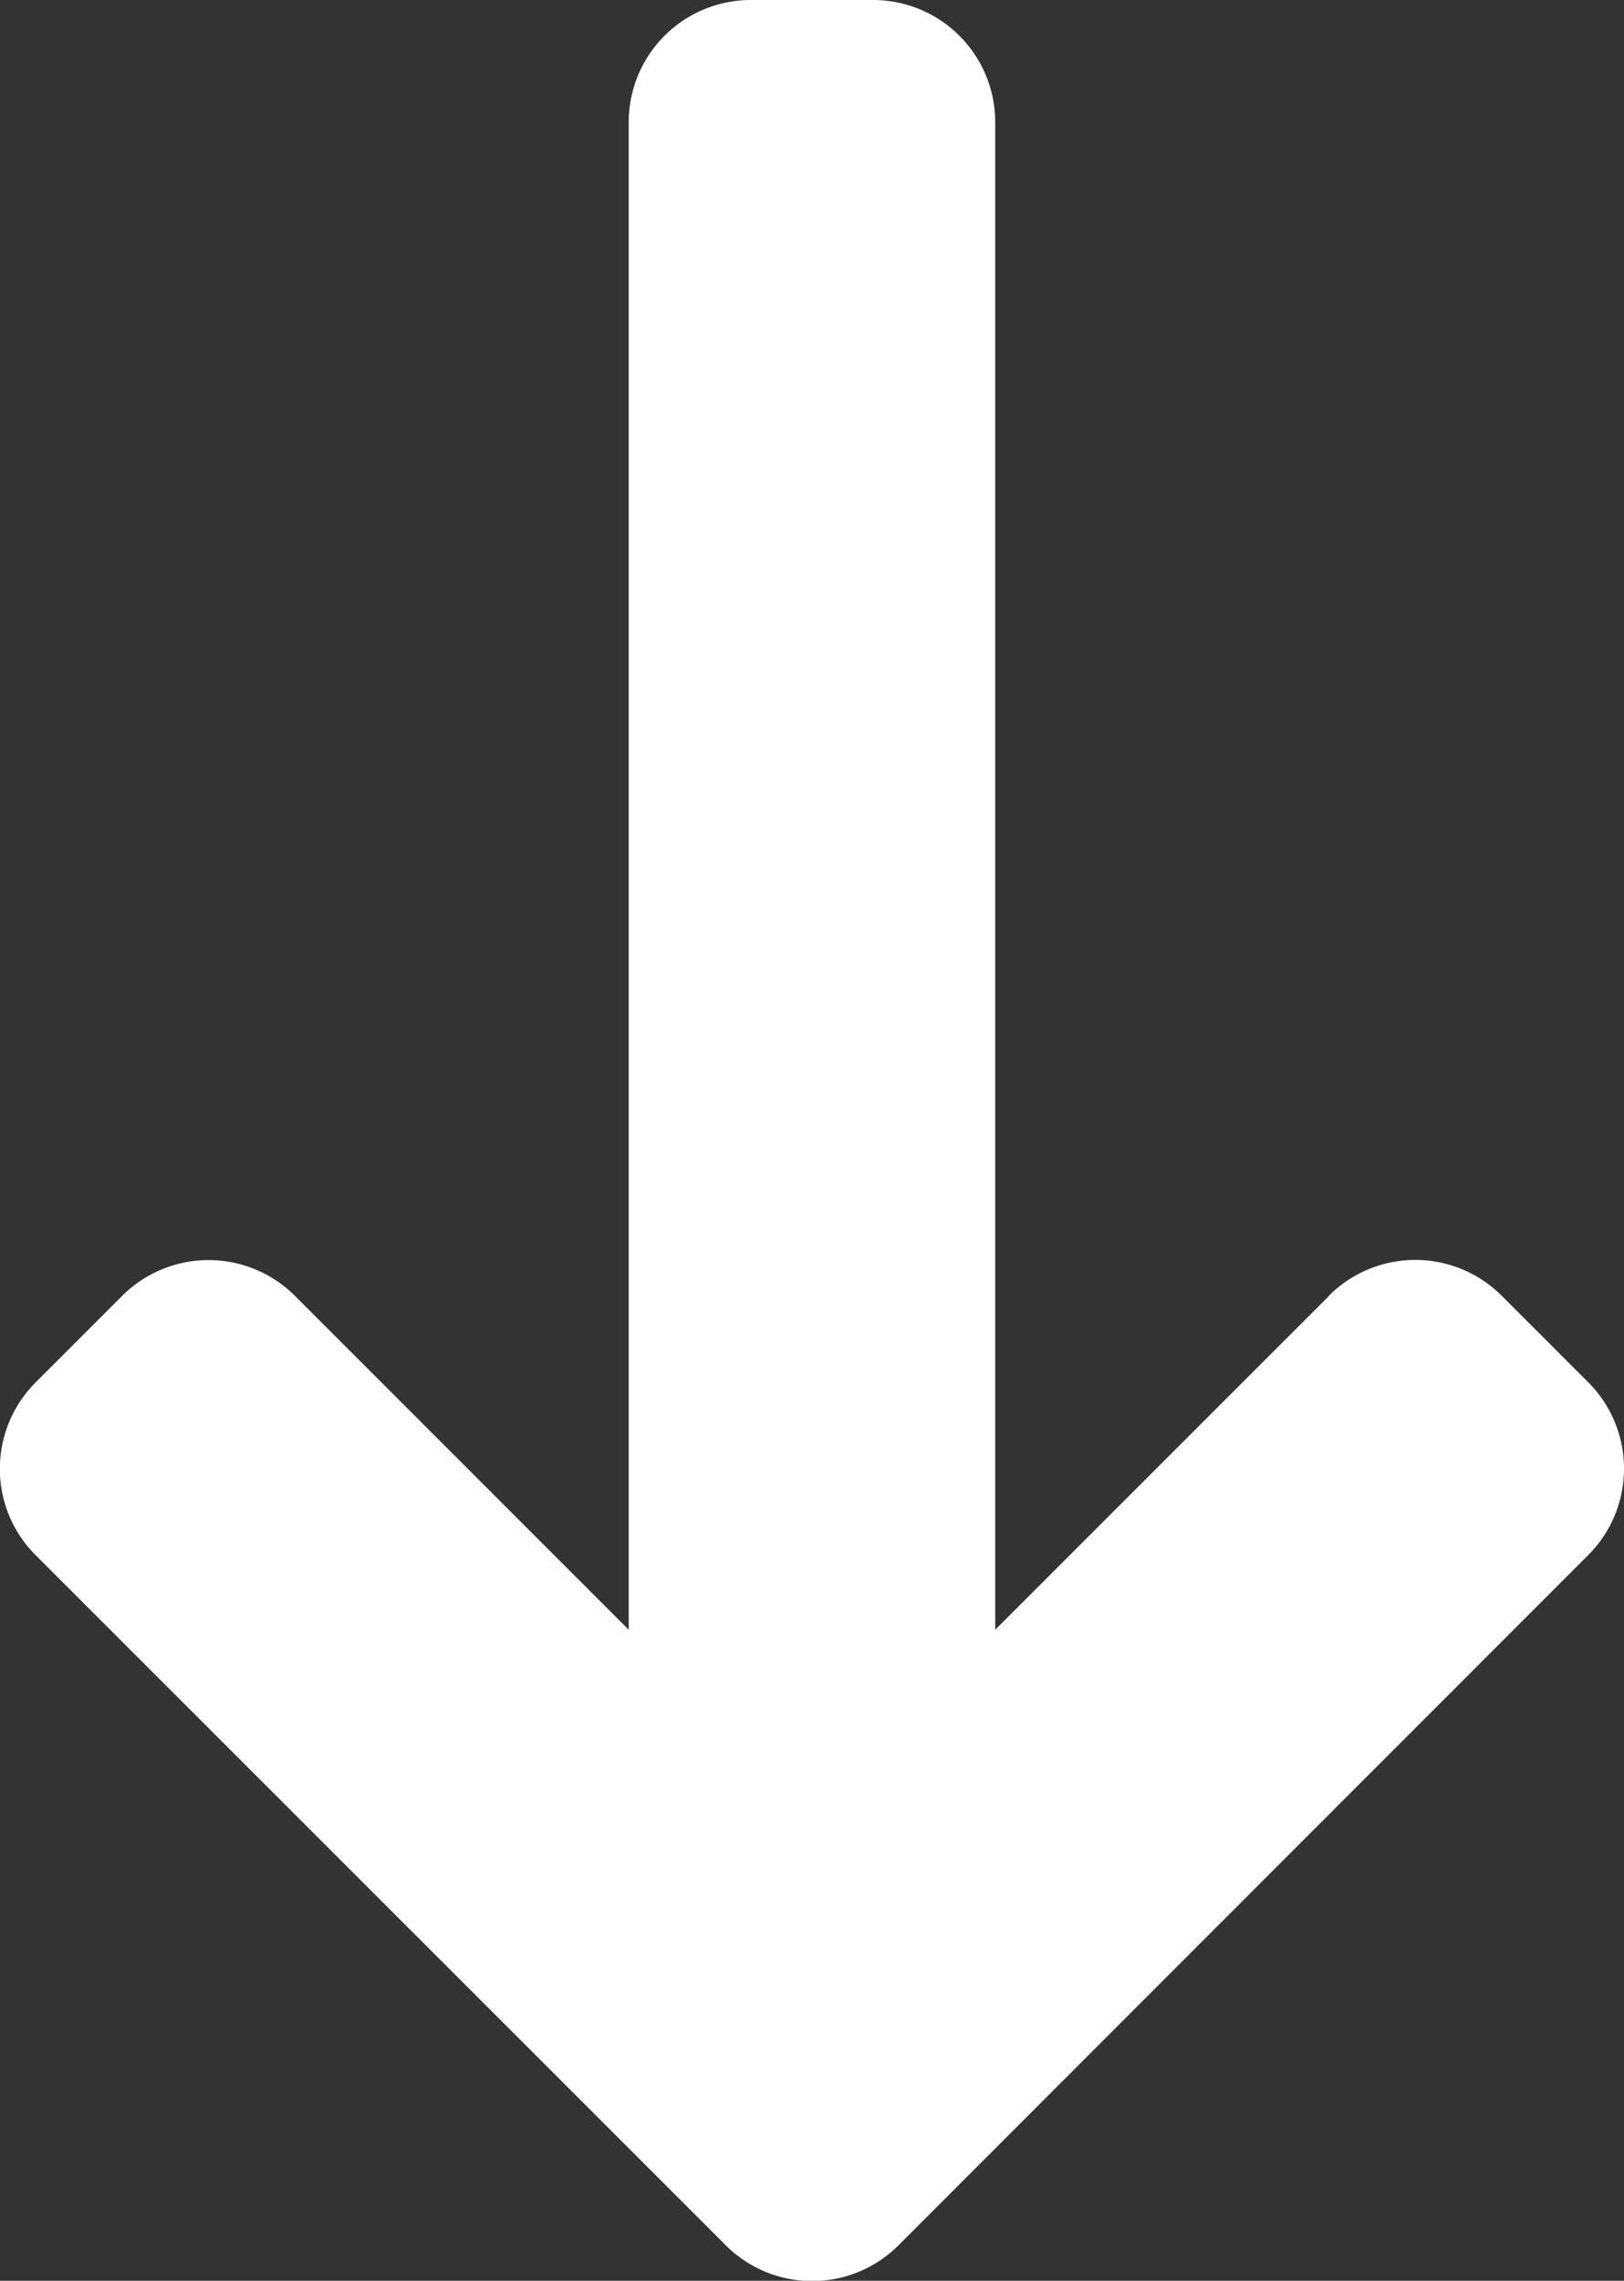 <svg xmlns="http://www.w3.org/2000/svg" width="319.03" height="448" viewBox="0 0 319.03 448">
  <rect x="0" y="0" width="319.03" height="448" fill="#333333" stroke="none"/>
  <defs>
    <style>
      .cls-1 {
        fill: #fff;
      }
    </style>
  </defs>
  <g id="Layer_2" data-name="Layer 2">
    <g id="Layer_1-2" data-name="Layer 1">
      <path class="cls-1" d="M261.09,254.54l-65.58,65.58V24a24,24,0,0,0-24-24h-24a24,24,0,0,0-24,24V320.12L57.94,254.54a24,24,0,0,0-33.94,0l-17,17a24,24,0,0,0,0,33.94L142.54,441a24,24,0,0,0,34,0L312,305.46a24,24,0,0,0,0-33.95l-17-17a24,24,0,0,0-33.94,0Z"/>
    </g>
  </g>
</svg>
